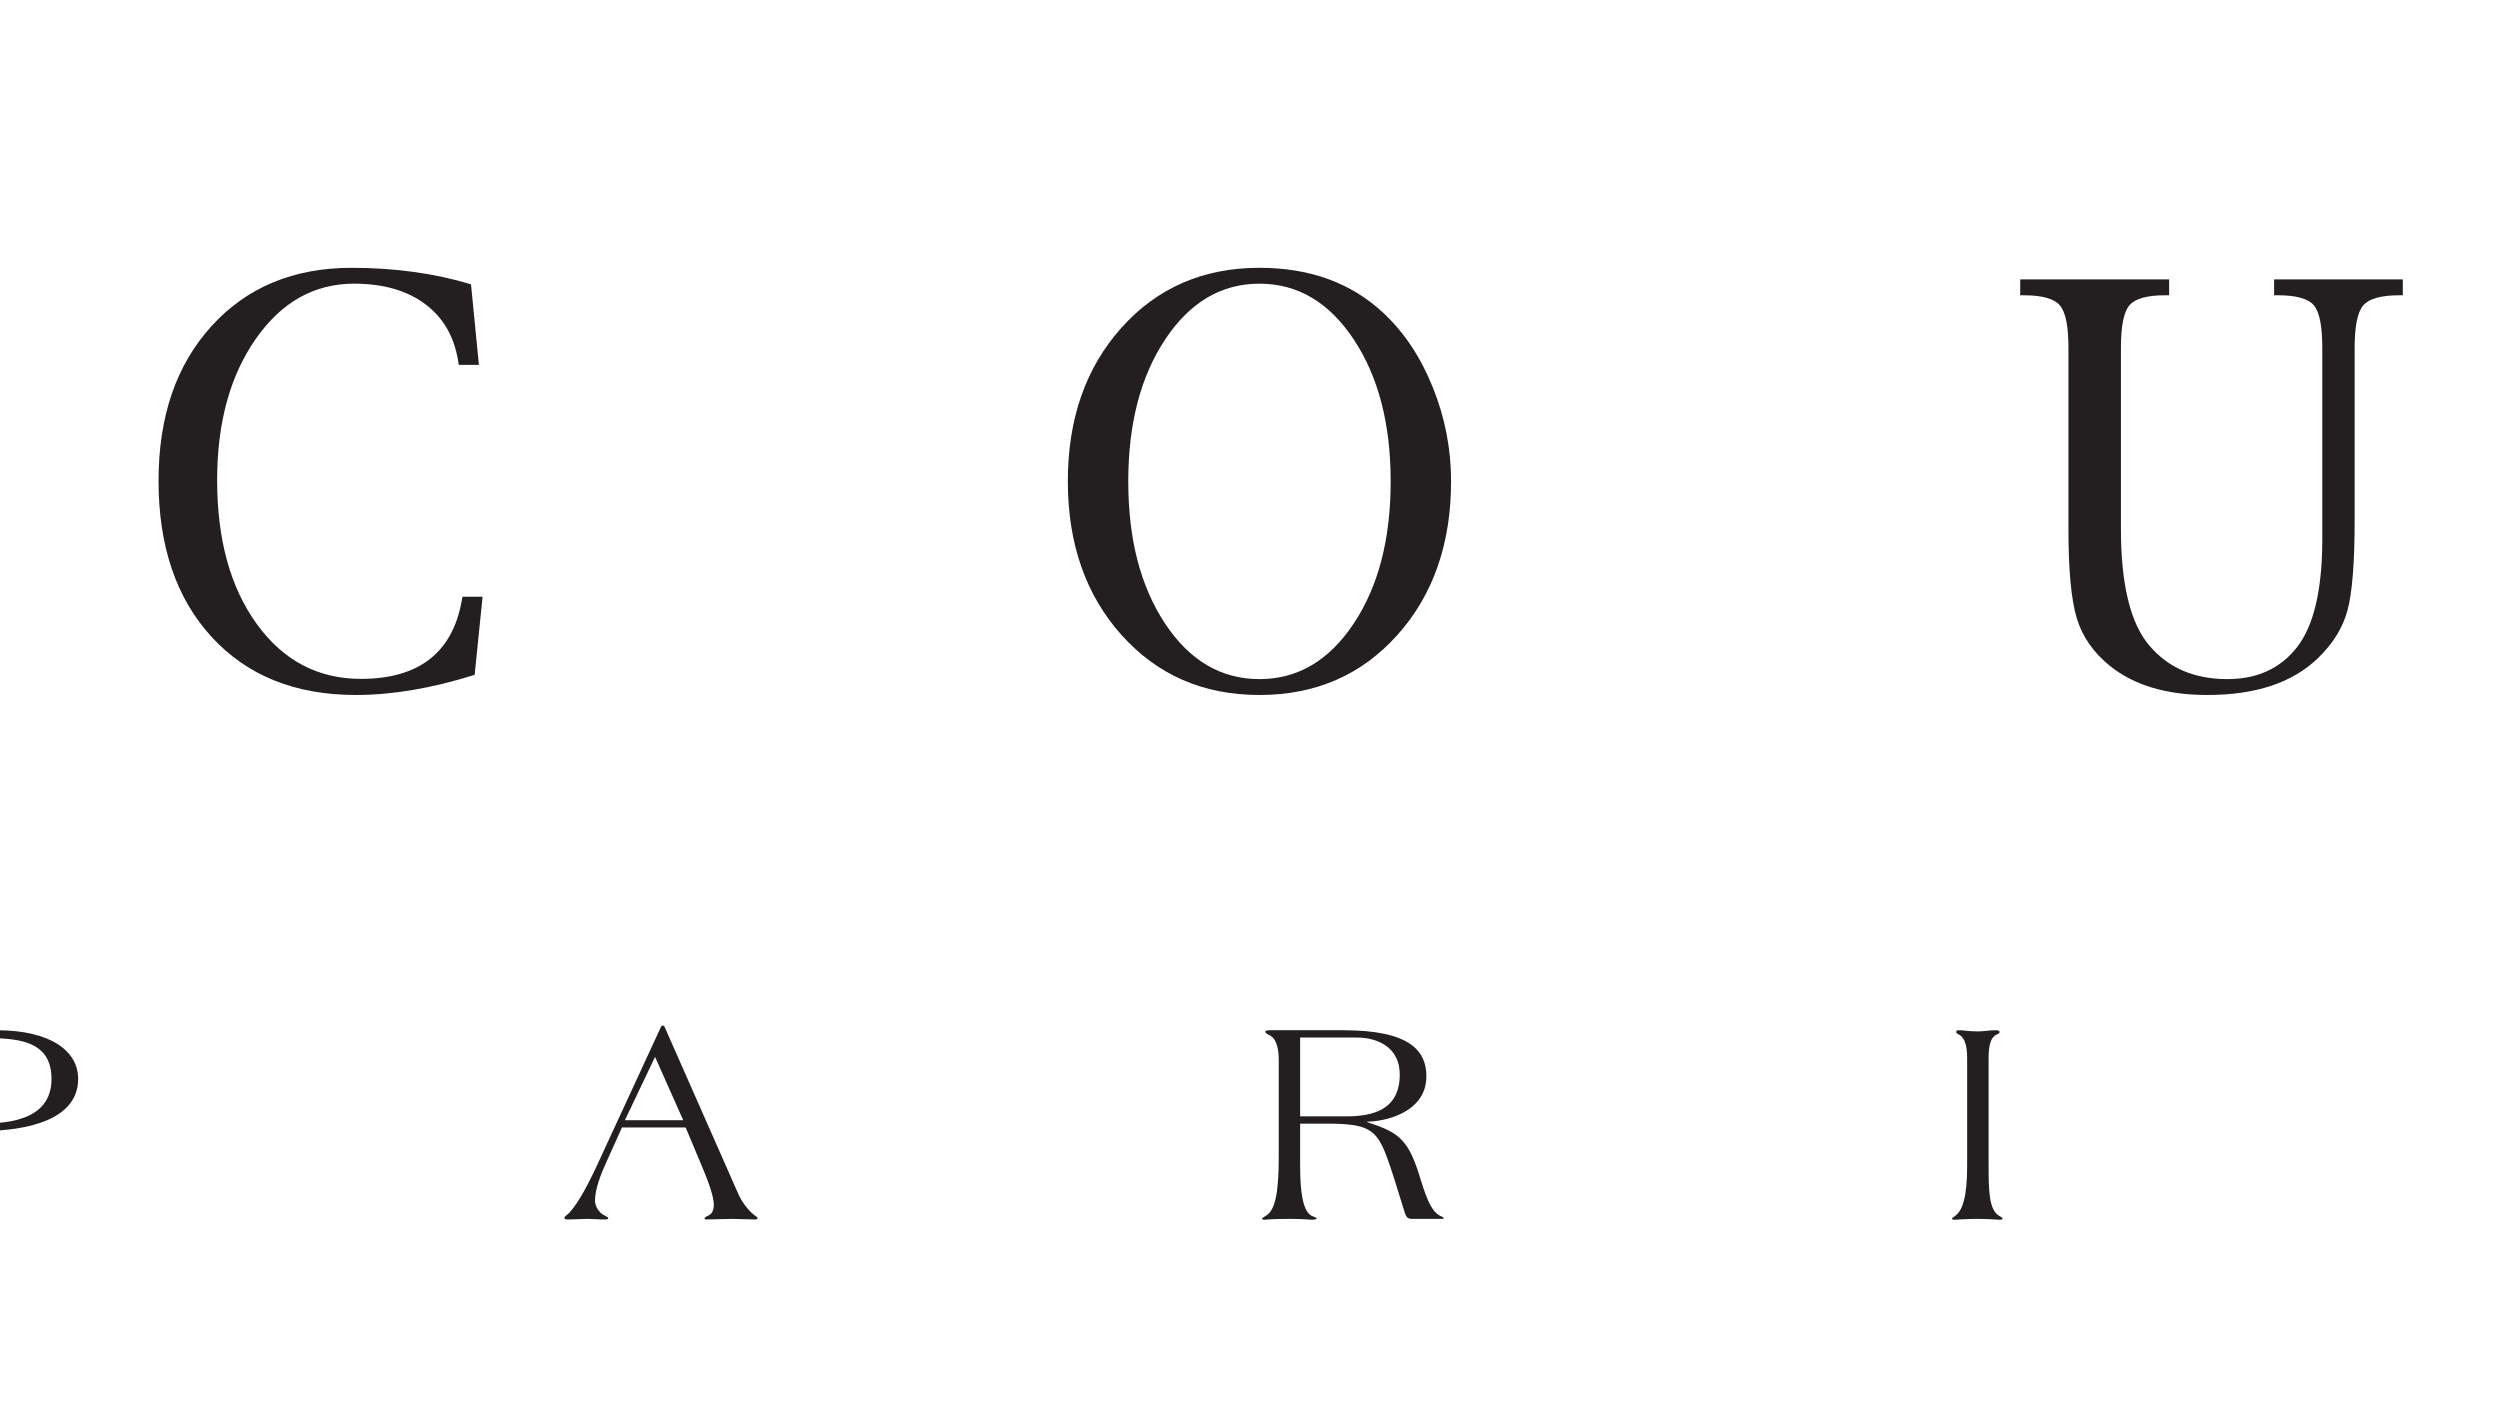 <?xml version="1.0" encoding="UTF-8"?>
<svg xmlns="http://www.w3.org/2000/svg" xmlns:xlink="http://www.w3.org/1999/xlink" width="595pt" height="336pt" viewBox="0 0 595 336" version="1.1">
<g id="surface1">
<rect x="0" y="0" width="595" height="336" style="fill:rgb(100%,100%,100%);fill-opacity:1;stroke:none;"/>
<path style=" stroke:none;fill-rule:nonzero;fill:rgb(13.699%,12.199%,12.5%);fill-opacity:1;" d="M 112.965 160.613 C 102.801 163.809 93.375 165.406 84.684 165.406 C 70.277 165.406 58.848 160.812 50.402 151.625 C 41.957 142.438 37.734 130.035 37.734 114.422 C 37.734 99.137 41.93 86.867 50.34 77.617 C 58.746 68.363 69.863 63.738 83.695 63.738 C 93.934 63.738 103.402 65.047 112.098 67.66 L 113.98 86.836 L 109.188 86.836 L 109.008 85.711 C 108.035 79.938 105.391 75.465 101.07 72.281 C 96.754 69.105 91.152 67.516 84.266 67.516 C 74.777 67.516 66.977 71.902 60.855 80.684 C 54.734 89.457 51.68 100.66 51.68 114.301 C 51.68 128.43 54.828 139.844 61.129 148.535 C 67.434 157.227 75.684 161.57 85.887 161.57 C 99.633 161.57 107.633 155.402 109.879 143.062 L 110.059 142.023 L 114.855 142.023 "/>
<path style=" stroke:none;fill-rule:nonzero;fill:rgb(13.699%,12.199%,12.5%);fill-opacity:1;" d="M 299.75 161.629 C 308.84 161.629 316.312 157.227 322.18 148.41 C 328.043 139.598 330.98 128.32 330.98 114.578 C 330.98 100.871 328.043 89.602 322.18 80.77 C 316.312 71.934 308.84 67.516 299.75 67.516 C 290.66 67.516 283.188 71.934 277.32 80.77 C 271.457 89.602 268.527 100.871 268.527 114.578 C 268.527 128.32 271.445 139.598 277.289 148.41 C 283.137 157.227 290.621 161.629 299.75 161.629 M 299.75 165.406 C 286.379 165.406 275.441 160.648 266.922 151.129 C 258.406 141.613 254.145 129.418 254.145 114.543 C 254.145 99.668 258.406 87.484 266.922 77.984 C 275.441 68.488 286.379 63.738 299.75 63.738 C 311.836 63.738 321.715 67.367 329.391 74.621 C 334.297 79.234 338.18 85.129 341.051 92.297 C 343.926 99.465 345.355 106.879 345.355 114.543 C 345.355 129.418 341.094 141.613 332.578 151.129 C 324.059 160.648 313.117 165.406 299.75 165.406 "/>
<path style=" stroke:none;fill-rule:nonzero;fill:rgb(13.699%,12.199%,12.5%);fill-opacity:1;" d="M 480.812 70.277 L 480.812 66.5 L 516.254 66.5 L 516.254 70.277 L 515.273 70.277 C 510.973 70.277 508.148 71.074 506.801 72.668 C 505.449 74.262 504.781 77.629 504.781 82.766 L 504.781 125.906 C 504.781 139.109 507.035 148.355 511.547 153.645 C 516.059 158.969 522.246 161.629 530.102 161.629 C 537.191 161.629 542.715 159.109 546.664 154.066 C 550.617 149.023 552.625 140.652 552.703 128.953 L 552.703 82.766 C 552.703 77.629 552.039 74.262 550.703 72.668 C 549.363 71.074 546.52 70.277 542.16 70.277 L 541.234 70.277 L 541.234 66.5 L 571.871 66.5 L 571.871 70.277 L 571.082 70.277 C 566.715 70.277 563.844 71.074 562.465 72.668 C 561.094 74.262 560.406 77.629 560.406 82.766 L 560.406 123.809 C 560.406 133.836 559.848 140.957 558.727 145.168 C 557.617 149.379 555.242 153.211 551.629 156.68 C 545.578 162.496 536.828 165.406 525.367 165.406 C 515.621 165.406 507.883 163.094 502.16 158.477 C 498.219 155.297 495.59 151.512 494.266 147.113 C 492.945 142.723 492.289 135.652 492.289 125.91 L 492.289 82.766 C 492.289 77.629 491.605 74.262 490.242 72.668 C 488.875 71.074 486.02 70.277 481.68 70.277 "/>
<path style=" stroke:none;fill-rule:nonzero;fill:rgb(13.699%,12.199%,12.5%);fill-opacity:1;" d="M -11.027 266.949 C -9.254 267.301 -7.414 267.434 -5.578 267.434 C 0.766 267.434 12.262 267.156 12.262 256.77 C 12.262 249.52 7.223 247.707 1.355 247.219 C -0.719 247.078 -2.793 246.938 -5.047 246.938 C -6.996 246.938 -9.133 247.008 -11.027 247.078 Z M -16.129 252.309 C -16.129 250.078 -16.48 247.219 -18.438 246.176 C -18.852 245.891 -18.969 245.758 -18.969 245.617 C -18.969 245.34 -18.734 245.195 -18.141 245.195 L -0.836 245.195 C 12.199 245.195 18.602 250.219 18.602 256.77 C 18.602 268.133 2.184 269.176 -4.273 269.176 C -6.523 269.176 -8.777 269.043 -11.027 269.043 L -11.027 277.613 C -11.027 284.445 -10.379 288.348 -8.008 289.117 C -6.82 289.535 -6.523 289.535 -6.523 290.023 C -6.523 290.16 -6.645 290.301 -7.176 290.301 C -7.711 290.301 -11.855 290.094 -13.516 290.094 C -17.254 290.094 -19.324 290.301 -19.797 290.301 C -20.152 290.301 -20.391 290.16 -20.391 289.953 C -20.391 289.535 -19.508 289.469 -18.668 288.906 C -17.133 287.793 -16.129 284.445 -16.129 276.5 "/>
<path style=" stroke:none;fill-rule:nonzero;fill:rgb(13.699%,12.199%,12.5%);fill-opacity:1;" d="M 155.902 251.539 L 148.73 266.602 L 162.602 266.602 Z M 148.023 268.344 L 144.23 276.781 C 143.047 279.355 141.617 282.98 141.617 285.703 C 141.617 286.883 142.211 288.004 143.102 288.77 C 143.812 289.398 144.766 289.535 144.766 289.953 C 144.766 290.16 144.402 290.234 143.871 290.234 C 142.449 290.234 141.086 290.094 139.727 290.094 C 138.301 290.094 136.824 290.234 135.402 290.234 C 134.867 290.234 134.336 290.234 134.336 289.883 C 134.336 289.469 135.223 288.977 135.578 288.559 C 138.004 285.84 140.258 281.168 141.68 278.238 L 157.266 244.496 C 157.383 244.219 157.504 244.082 157.68 244.082 L 157.797 244.082 C 157.977 244.082 158.215 244.363 158.215 244.496 L 175.695 284.102 C 176.523 285.98 177.945 287.93 179.426 289.117 C 179.961 289.535 180.316 289.742 180.316 289.883 C 180.316 290.023 180.258 290.234 179.723 290.234 C 178.008 290.234 175.988 290.094 174.156 290.094 C 172.312 290.094 169.828 290.234 168.168 290.234 C 167.871 290.234 167.691 290.16 167.691 290.023 C 167.691 289.605 168.227 289.535 168.82 289.188 C 169.352 288.84 169.883 288.207 169.883 286.68 C 169.883 284.793 168.586 281.168 167.043 277.543 L 163.188 268.344 "/>
<path style=" stroke:none;fill-rule:nonzero;fill:rgb(13.699%,12.199%,12.5%);fill-opacity:1;" d="M 309.434 265.691 L 320.402 265.691 C 326.387 265.691 333.141 264.371 333.141 255.723 C 333.141 249.312 327.93 246.938 322.945 246.938 L 309.434 246.938 Z M 309.434 277.613 C 309.434 283.195 309.973 288.559 312.398 289.465 C 312.812 289.605 313.348 289.812 313.348 290.023 C 313.348 290.16 312.871 290.301 312.164 290.301 C 311.574 290.301 310.504 290.094 306.949 290.094 C 302.504 290.094 301.141 290.301 300.91 290.301 C 300.668 290.301 300.371 290.234 300.371 290.023 C 300.371 289.883 300.91 289.605 301.32 289.324 C 303.336 288.145 304.344 284.445 304.344 275.453 L 304.344 252.309 C 304.344 250.078 303.988 247.219 302.031 246.309 C 301.379 246.035 301.141 245.758 301.141 245.547 C 301.141 245.34 301.438 245.195 302.324 245.195 L 319.746 245.195 C 335.512 245.195 339.48 250.078 339.48 256.141 C 339.48 264.996 329.168 266.949 325.438 266.949 L 325.438 267.086 C 332.254 269.32 334.914 270.781 337.527 278.871 C 338.648 282.215 339.84 287.234 342.145 288.977 C 343.156 289.742 343.57 289.539 343.57 289.883 C 343.57 290.023 343.512 290.094 343.156 290.094 L 336.34 290.094 C 335.039 290.094 334.742 289.953 334.207 288.207 C 332.902 283.957 331.062 277.895 329.82 274.688 C 327.453 268.621 325.203 267.434 315.898 267.434 L 309.434 267.434 "/>
<path style=" stroke:none;fill-rule:nonzero;fill:rgb(13.699%,12.199%,12.5%);fill-opacity:1;" d="M 468.184 252.234 C 468.184 250.008 468.066 247.008 465.996 246.102 C 465.758 245.965 465.578 245.891 465.578 245.617 C 465.578 245.195 465.758 245.195 466.527 245.195 C 467.238 245.195 468.543 245.477 470.734 245.477 C 472.098 245.477 473.52 245.195 474.879 245.195 C 475.121 245.195 475.891 245.195 475.891 245.547 C 475.891 245.824 475.77 246.035 475.477 246.102 C 473.461 246.801 473.285 249.52 473.285 252.234 L 473.285 276.781 C 473.285 283.125 473.285 288.074 475.949 289.465 C 476.422 289.672 476.602 289.883 476.602 290.094 C 476.602 290.234 476.305 290.301 475.949 290.301 C 475.414 290.301 473.578 290.094 470.734 290.094 C 467.414 290.094 465.812 290.301 465.281 290.301 C 464.812 290.301 464.574 290.234 464.574 290.023 C 464.574 289.883 464.984 289.672 465.402 289.324 C 468.008 287.379 468.184 281.238 468.184 276.781 "/>
</g>
</svg>
